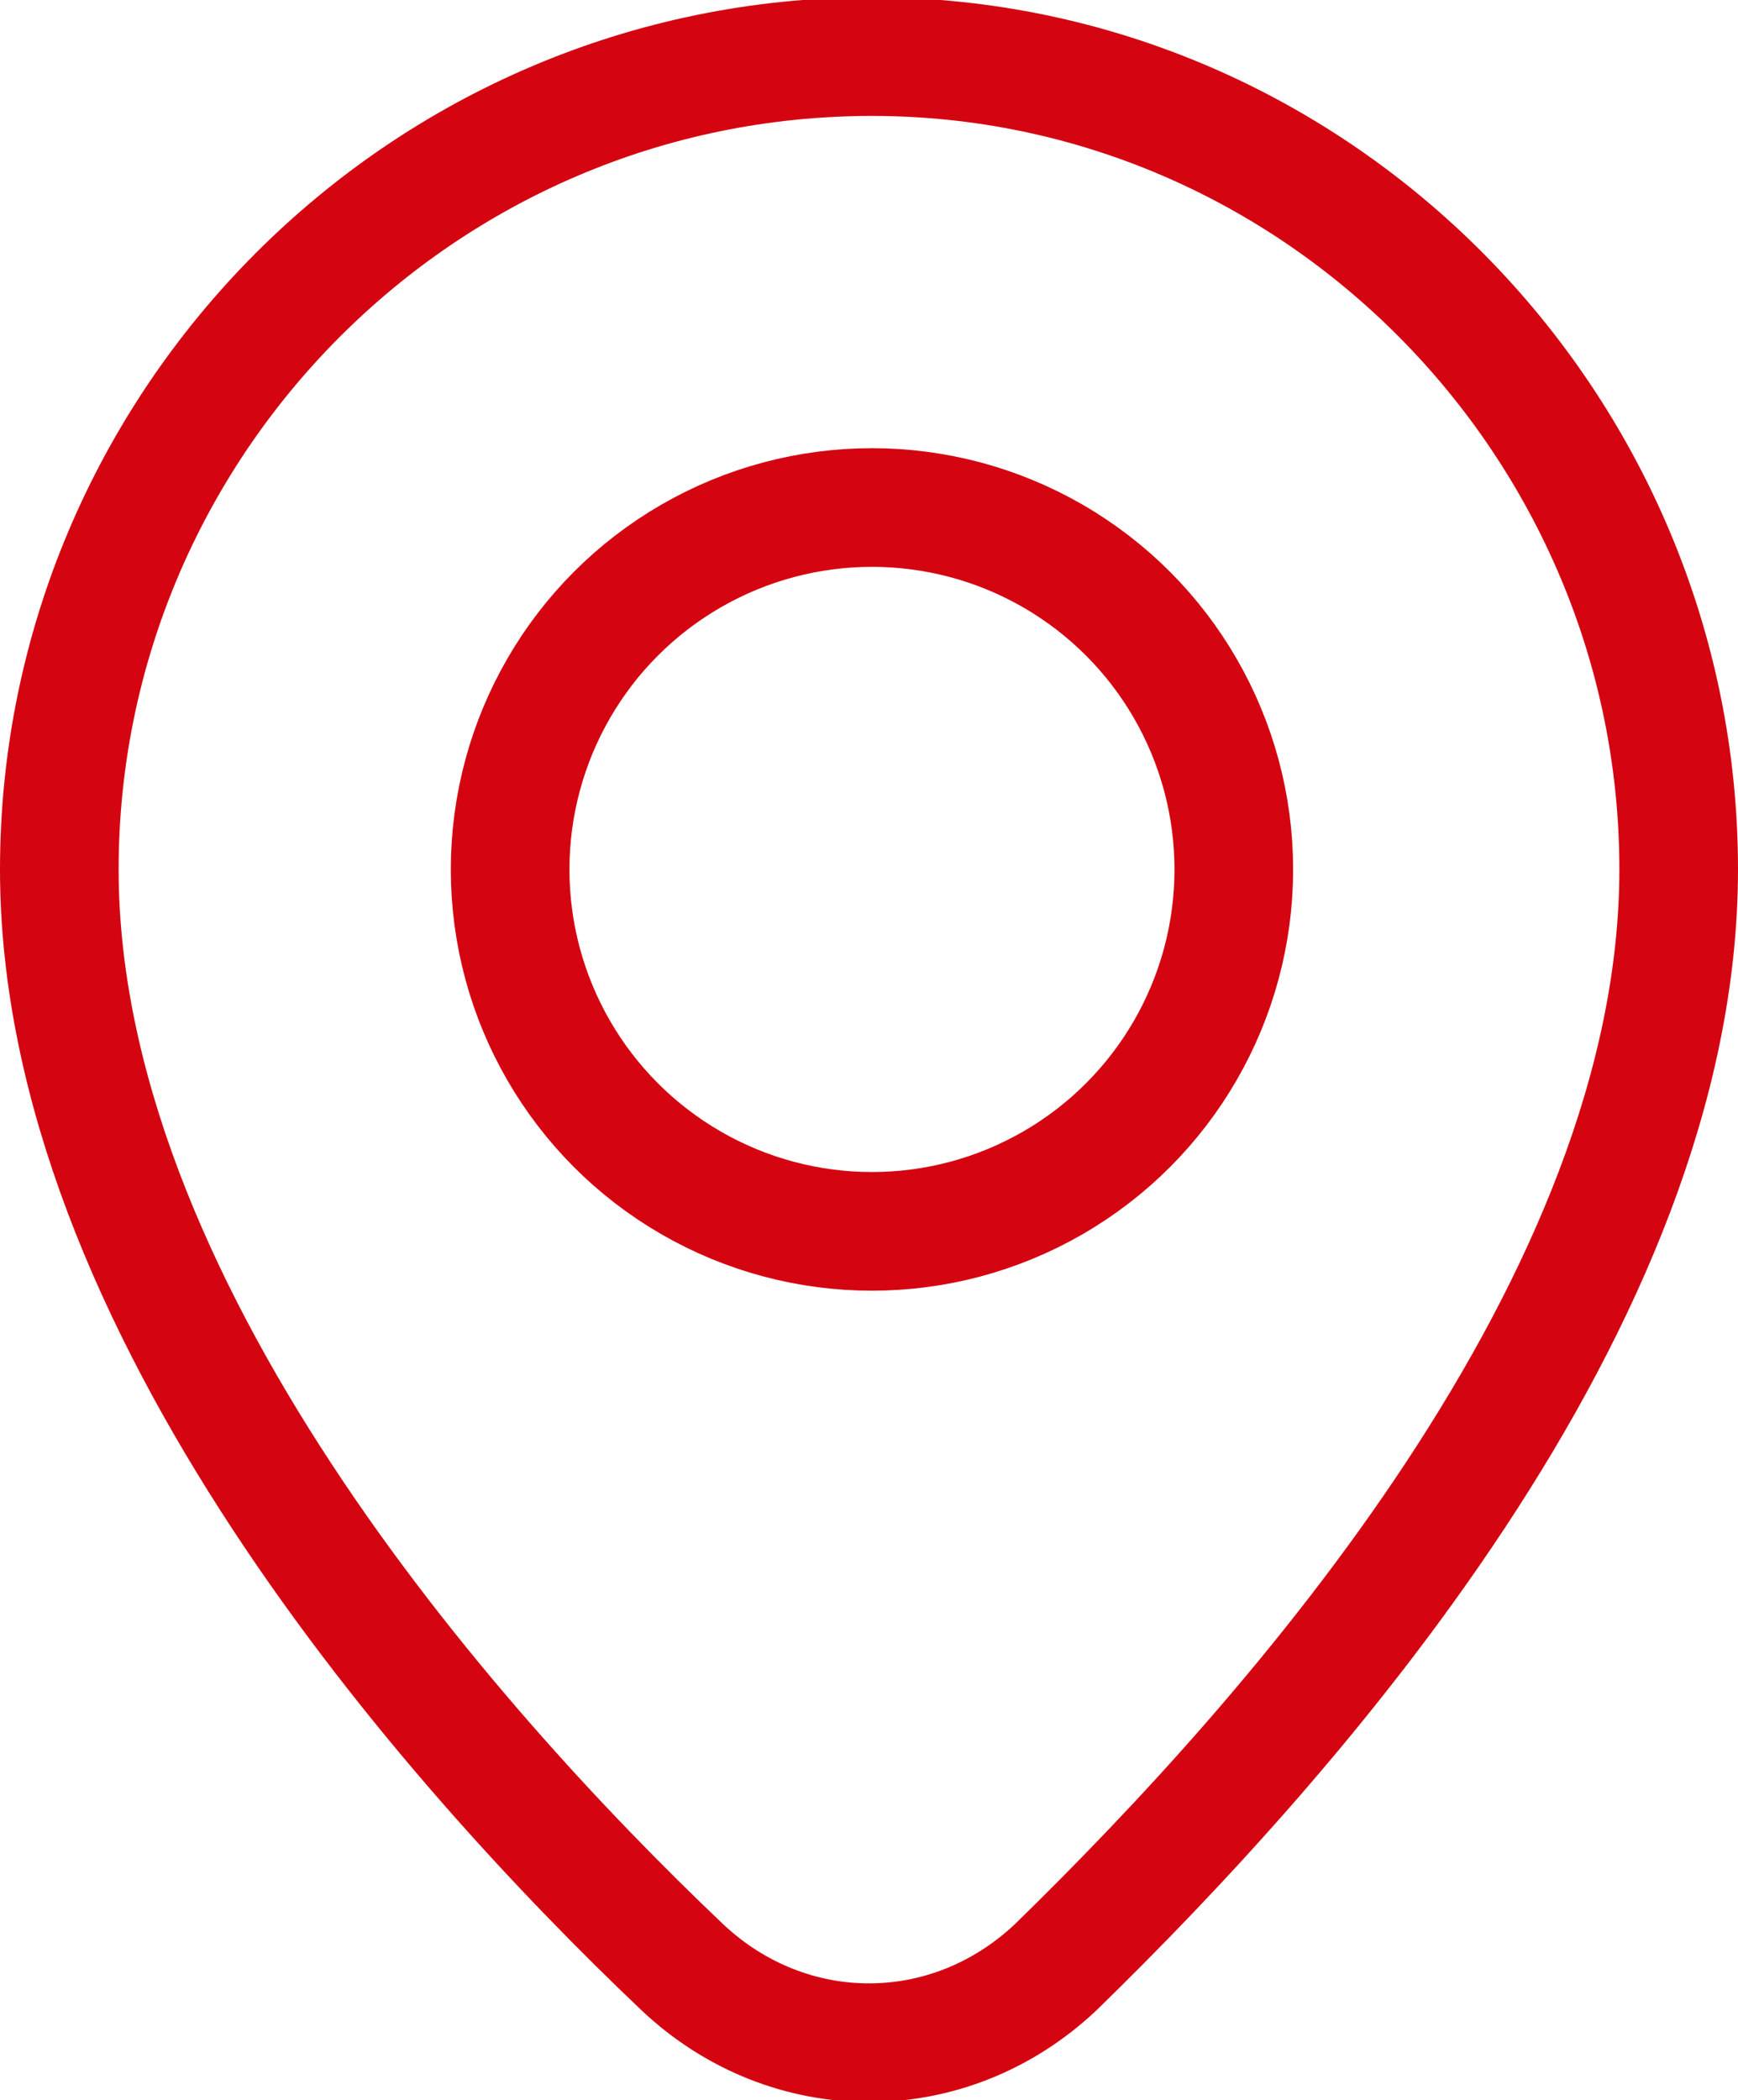 <svg xmlns="http://www.w3.org/2000/svg" xmlns:xlink="http://www.w3.org/1999/xlink" id="Layer_1" x="0px" y="0px" viewBox="0 0 29.3 35.4" style="enable-background:new 0 0 29.3 35.4;" xml:space="preserve"><style type="text/css">	.st0{fill:none;stroke:#D40511;stroke-width:2;stroke-linecap:round;stroke-linejoin:round;}</style><g id="Group_282" transform="translate(-1559 -983.046)">	<path id="Path_177" class="st0" d="M1587.3,997.7c0,7.3-6.5,14.6-10.5,18.5c-1.8,1.7-4.5,1.7-6.3,0c-4-3.8-10.5-11.2-10.5-18.5  c0-7.5,6.1-13.7,13.7-13.7C1581.2,984,1587.3,990.2,1587.3,997.7L1587.3,997.7z"></path>	<circle id="Ellipse_23" class="st0" cx="1573.7" cy="997.7" r="6.1"></circle></g></svg>